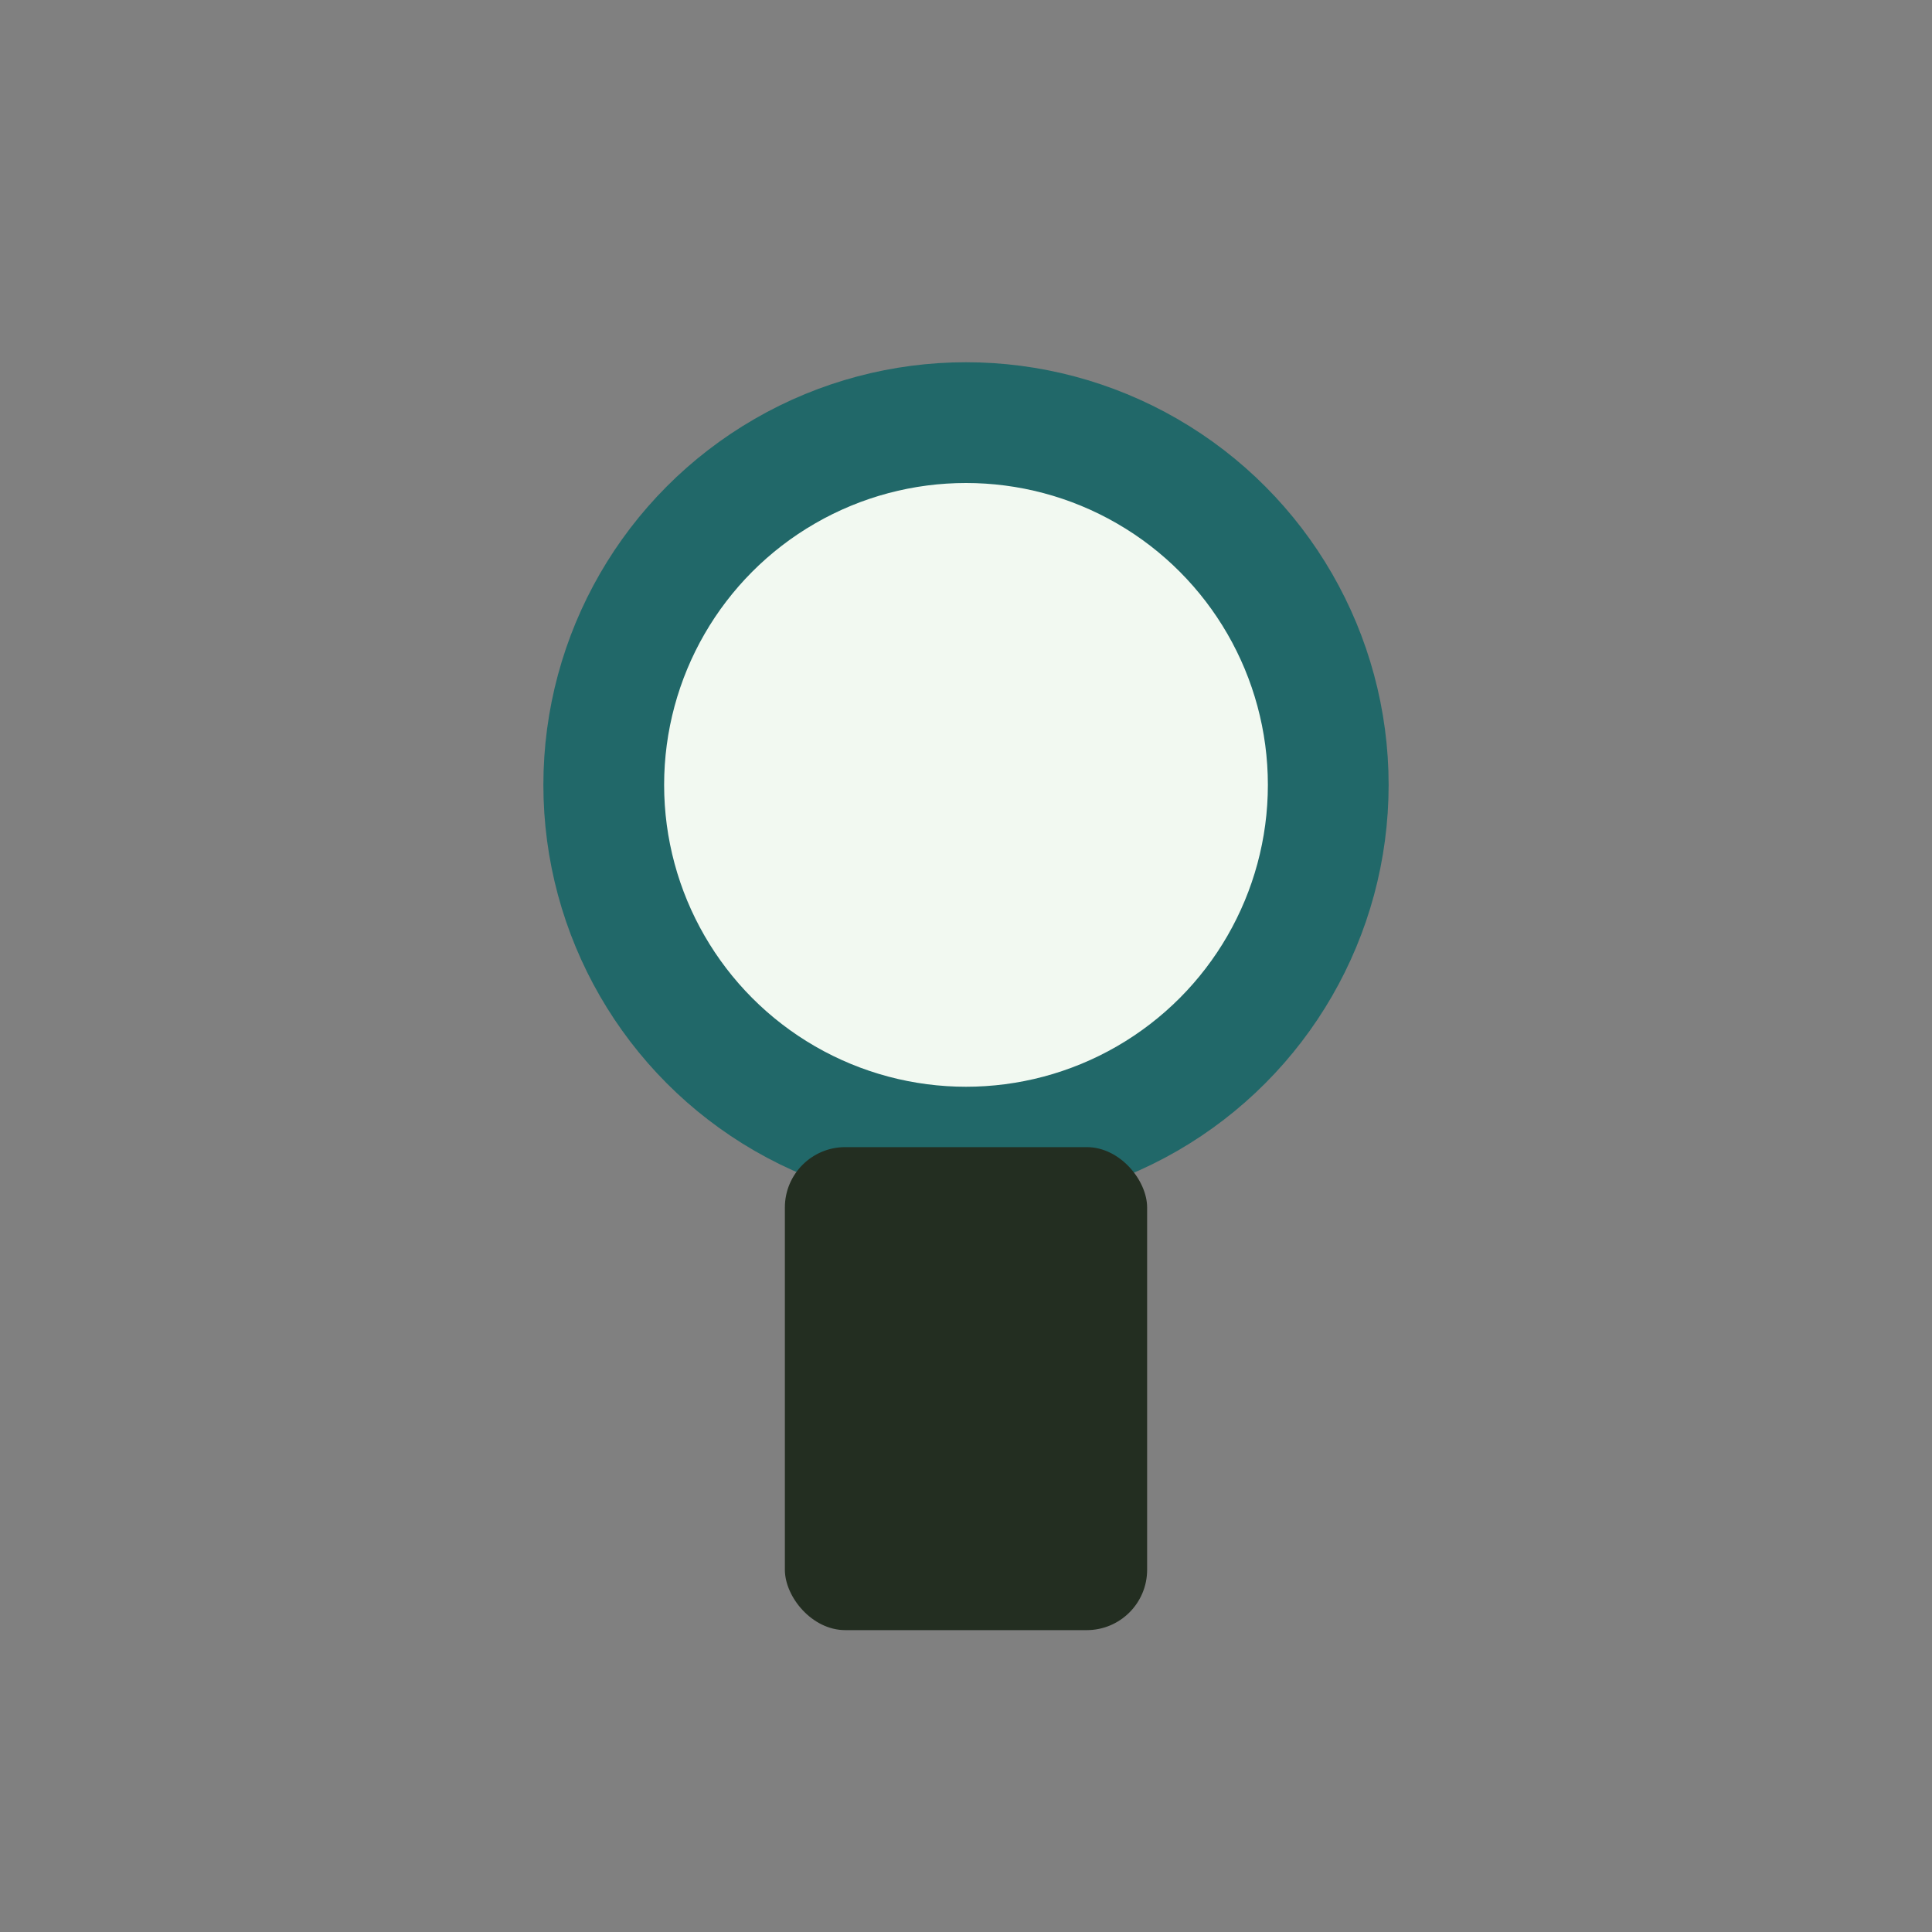 <?xml version="1.0" encoding="UTF-8"?>
<svg xmlns="http://www.w3.org/2000/svg" width="32" height="32" viewBox="0 0 32 32"><rect x="0" y="0" width="32" height="32" fill="#808080" stroke="none"/><circle cx="16" cy="13" r="6" fill="#F2F9F1" stroke="#216869" stroke-width="2"/><rect x="13" y="19" width="6" height="8" rx="1" fill="#232E21"/></svg>
